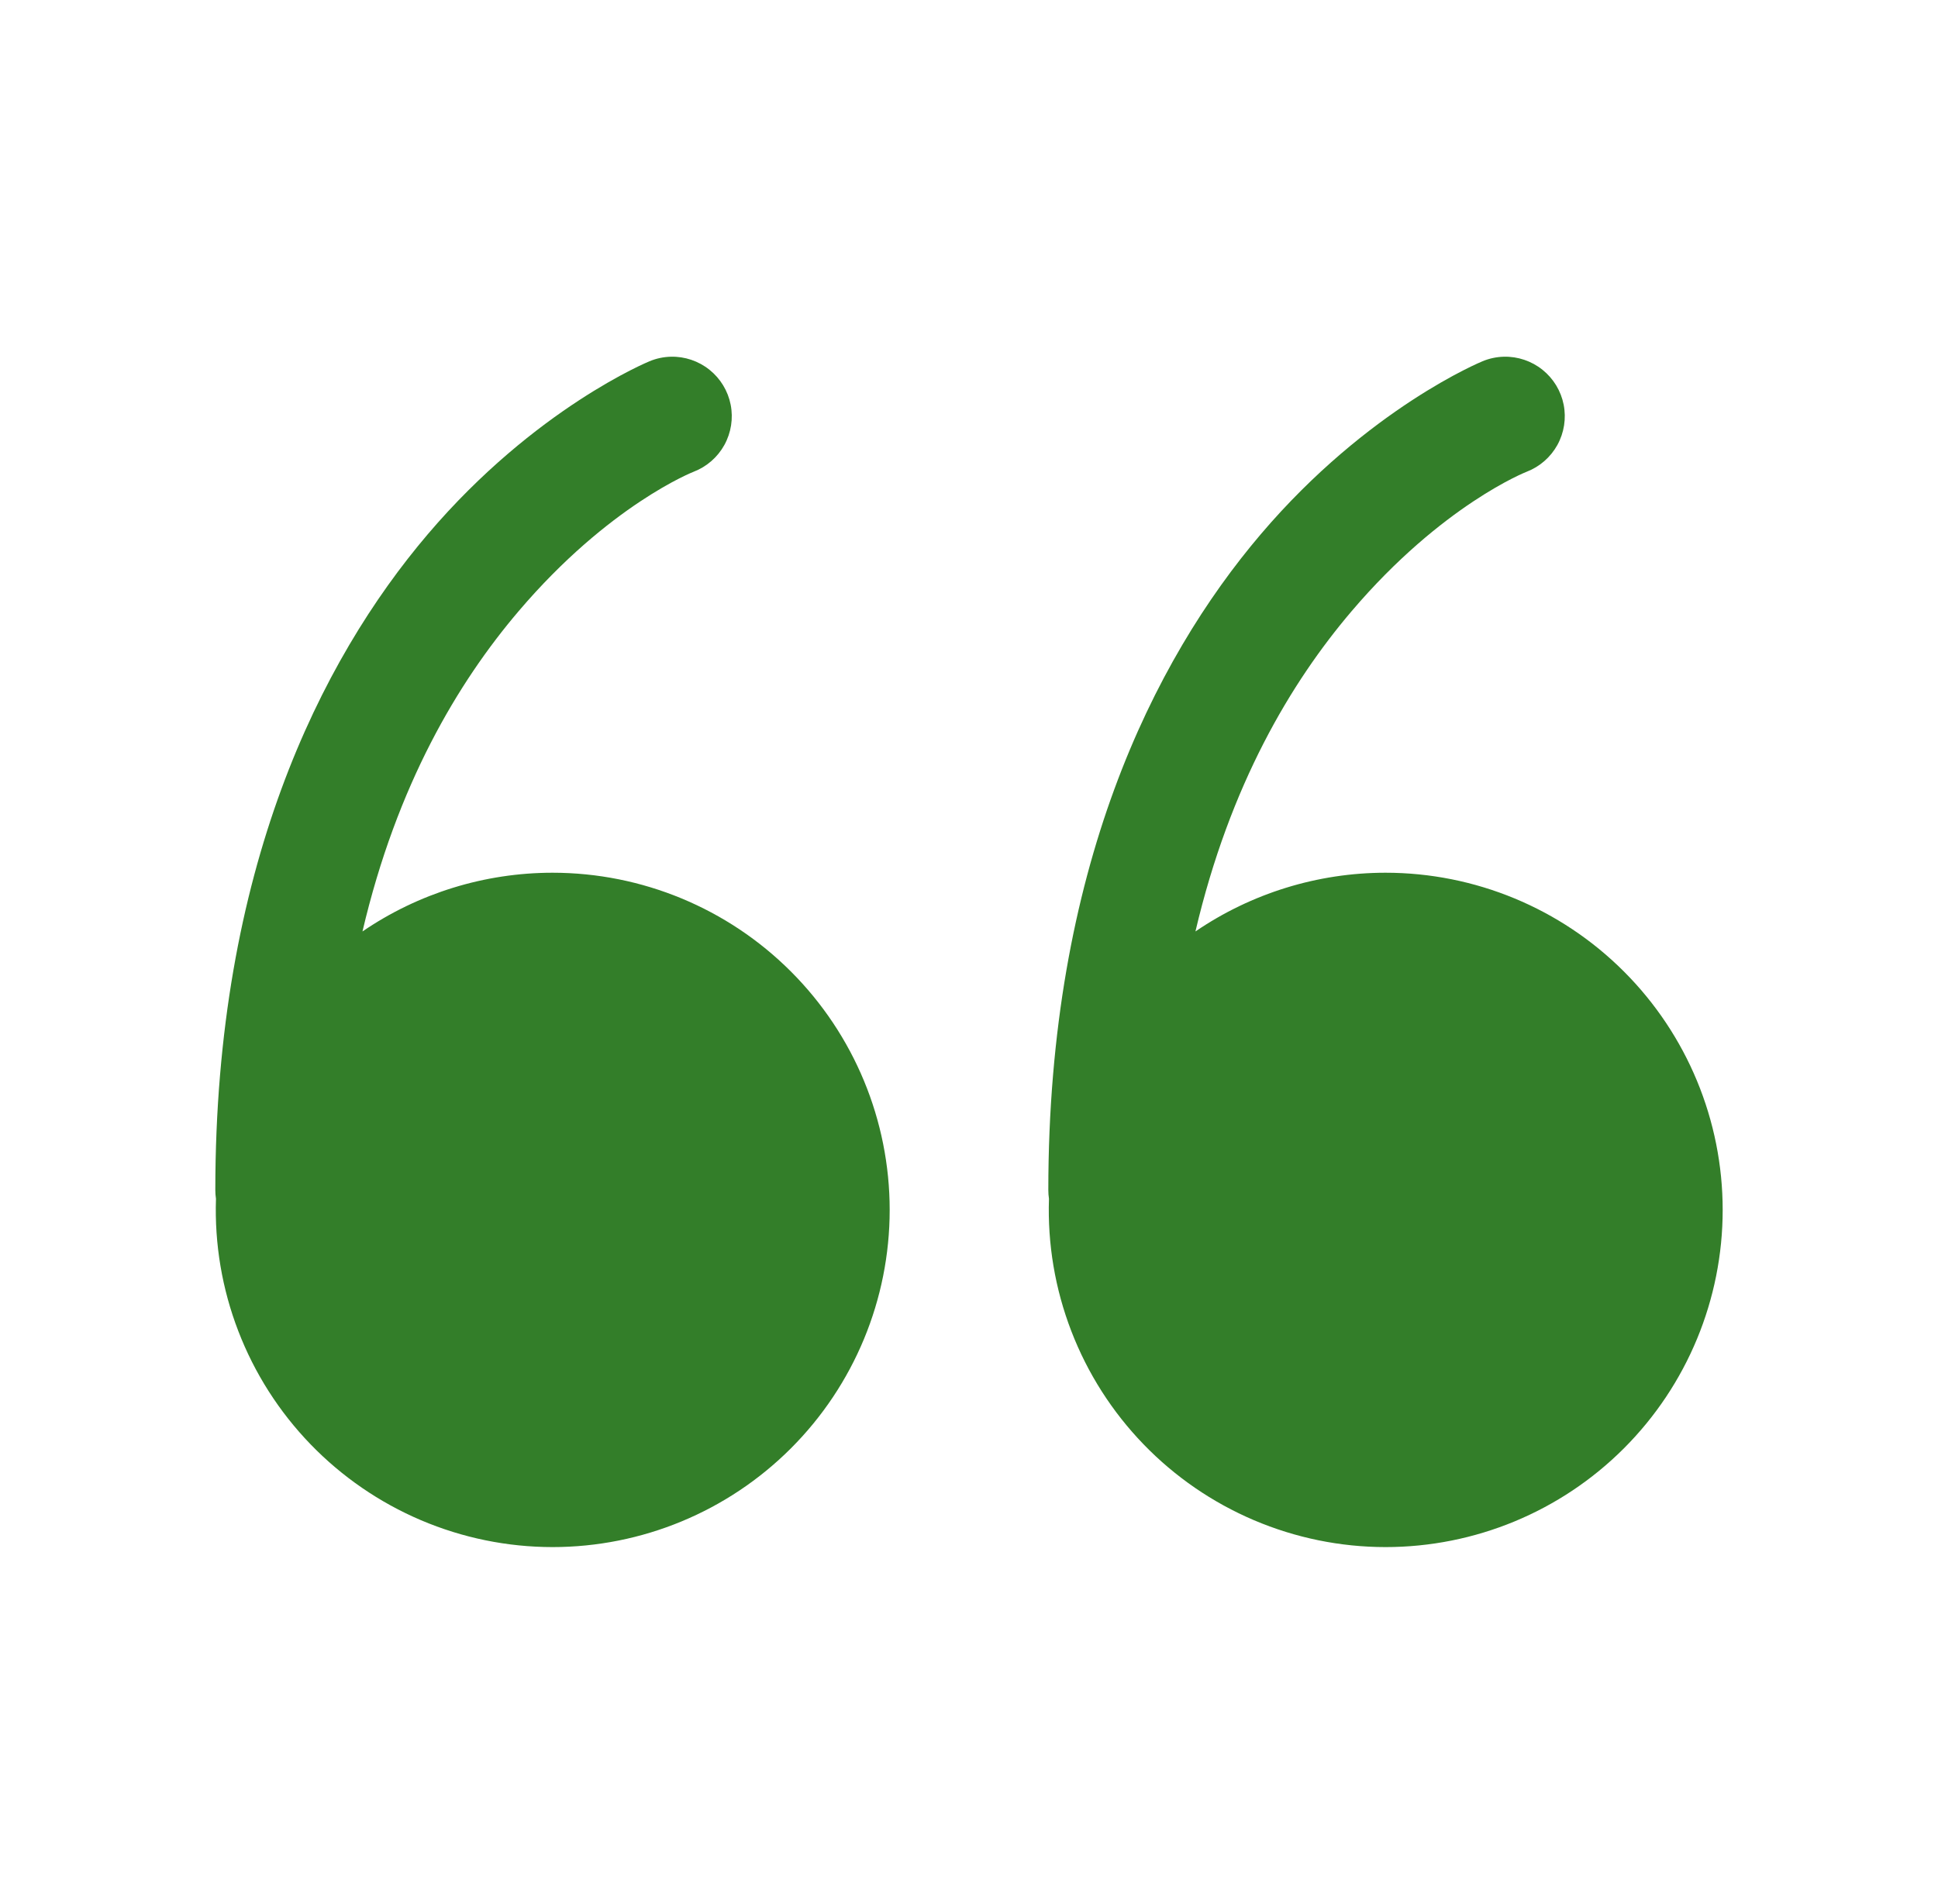 <svg width="57" height="56" viewBox="0 0 57 56" fill="none" xmlns="http://www.w3.org/2000/svg">
<path d="M19.73 10.491C19.513 10.497 19.3 10.542 19.101 10.626C19.101 10.626 15.746 11.993 12.584 15.709C9.421 19.426 6.333 25.582 6.333 35C6.333 35.086 6.339 35.171 6.352 35.256C6.308 36.584 6.531 37.907 7.009 39.147C7.486 40.387 8.208 41.519 9.131 42.474C10.055 43.43 11.161 44.19 12.383 44.71C13.606 45.23 14.921 45.499 16.25 45.5C18.88 45.5 21.402 44.456 23.262 42.596C25.122 40.736 26.167 38.214 26.167 35.584C26.167 32.954 25.122 30.431 23.262 28.572C21.402 26.712 18.88 25.667 16.25 25.667C14.256 25.668 12.308 26.27 10.661 27.394C11.674 23.074 13.476 20.063 15.25 17.979C17.92 14.841 20.399 13.875 20.399 13.875C20.785 13.727 21.105 13.448 21.305 13.087C21.504 12.726 21.57 12.306 21.49 11.901C21.41 11.496 21.189 11.133 20.867 10.875C20.545 10.617 20.142 10.481 19.73 10.491ZM44.23 10.491C44.013 10.497 43.8 10.542 43.601 10.626C43.601 10.626 40.246 11.993 37.084 15.709C33.921 19.426 30.833 25.582 30.833 35C30.833 35.086 30.839 35.171 30.852 35.256C30.808 36.584 31.031 37.907 31.509 39.147C31.986 40.387 32.708 41.519 33.631 42.474C34.554 43.43 35.66 44.19 36.883 44.71C38.106 45.23 39.421 45.499 40.75 45.5C43.38 45.5 45.903 44.456 47.762 42.596C49.622 40.736 50.667 38.214 50.667 35.584C50.667 32.954 49.622 30.431 47.762 28.572C45.903 26.712 43.38 25.667 40.75 25.667C38.756 25.668 36.808 26.27 35.16 27.394C36.174 23.074 37.976 20.063 39.75 17.979C42.42 14.841 44.9 13.875 44.9 13.875C45.285 13.727 45.605 13.448 45.805 13.087C46.004 12.726 46.07 12.306 45.99 11.901C45.91 11.496 45.689 11.133 45.367 10.875C45.045 10.617 44.642 10.481 44.23 10.491Z" fill="#337E29"/>
</svg>
